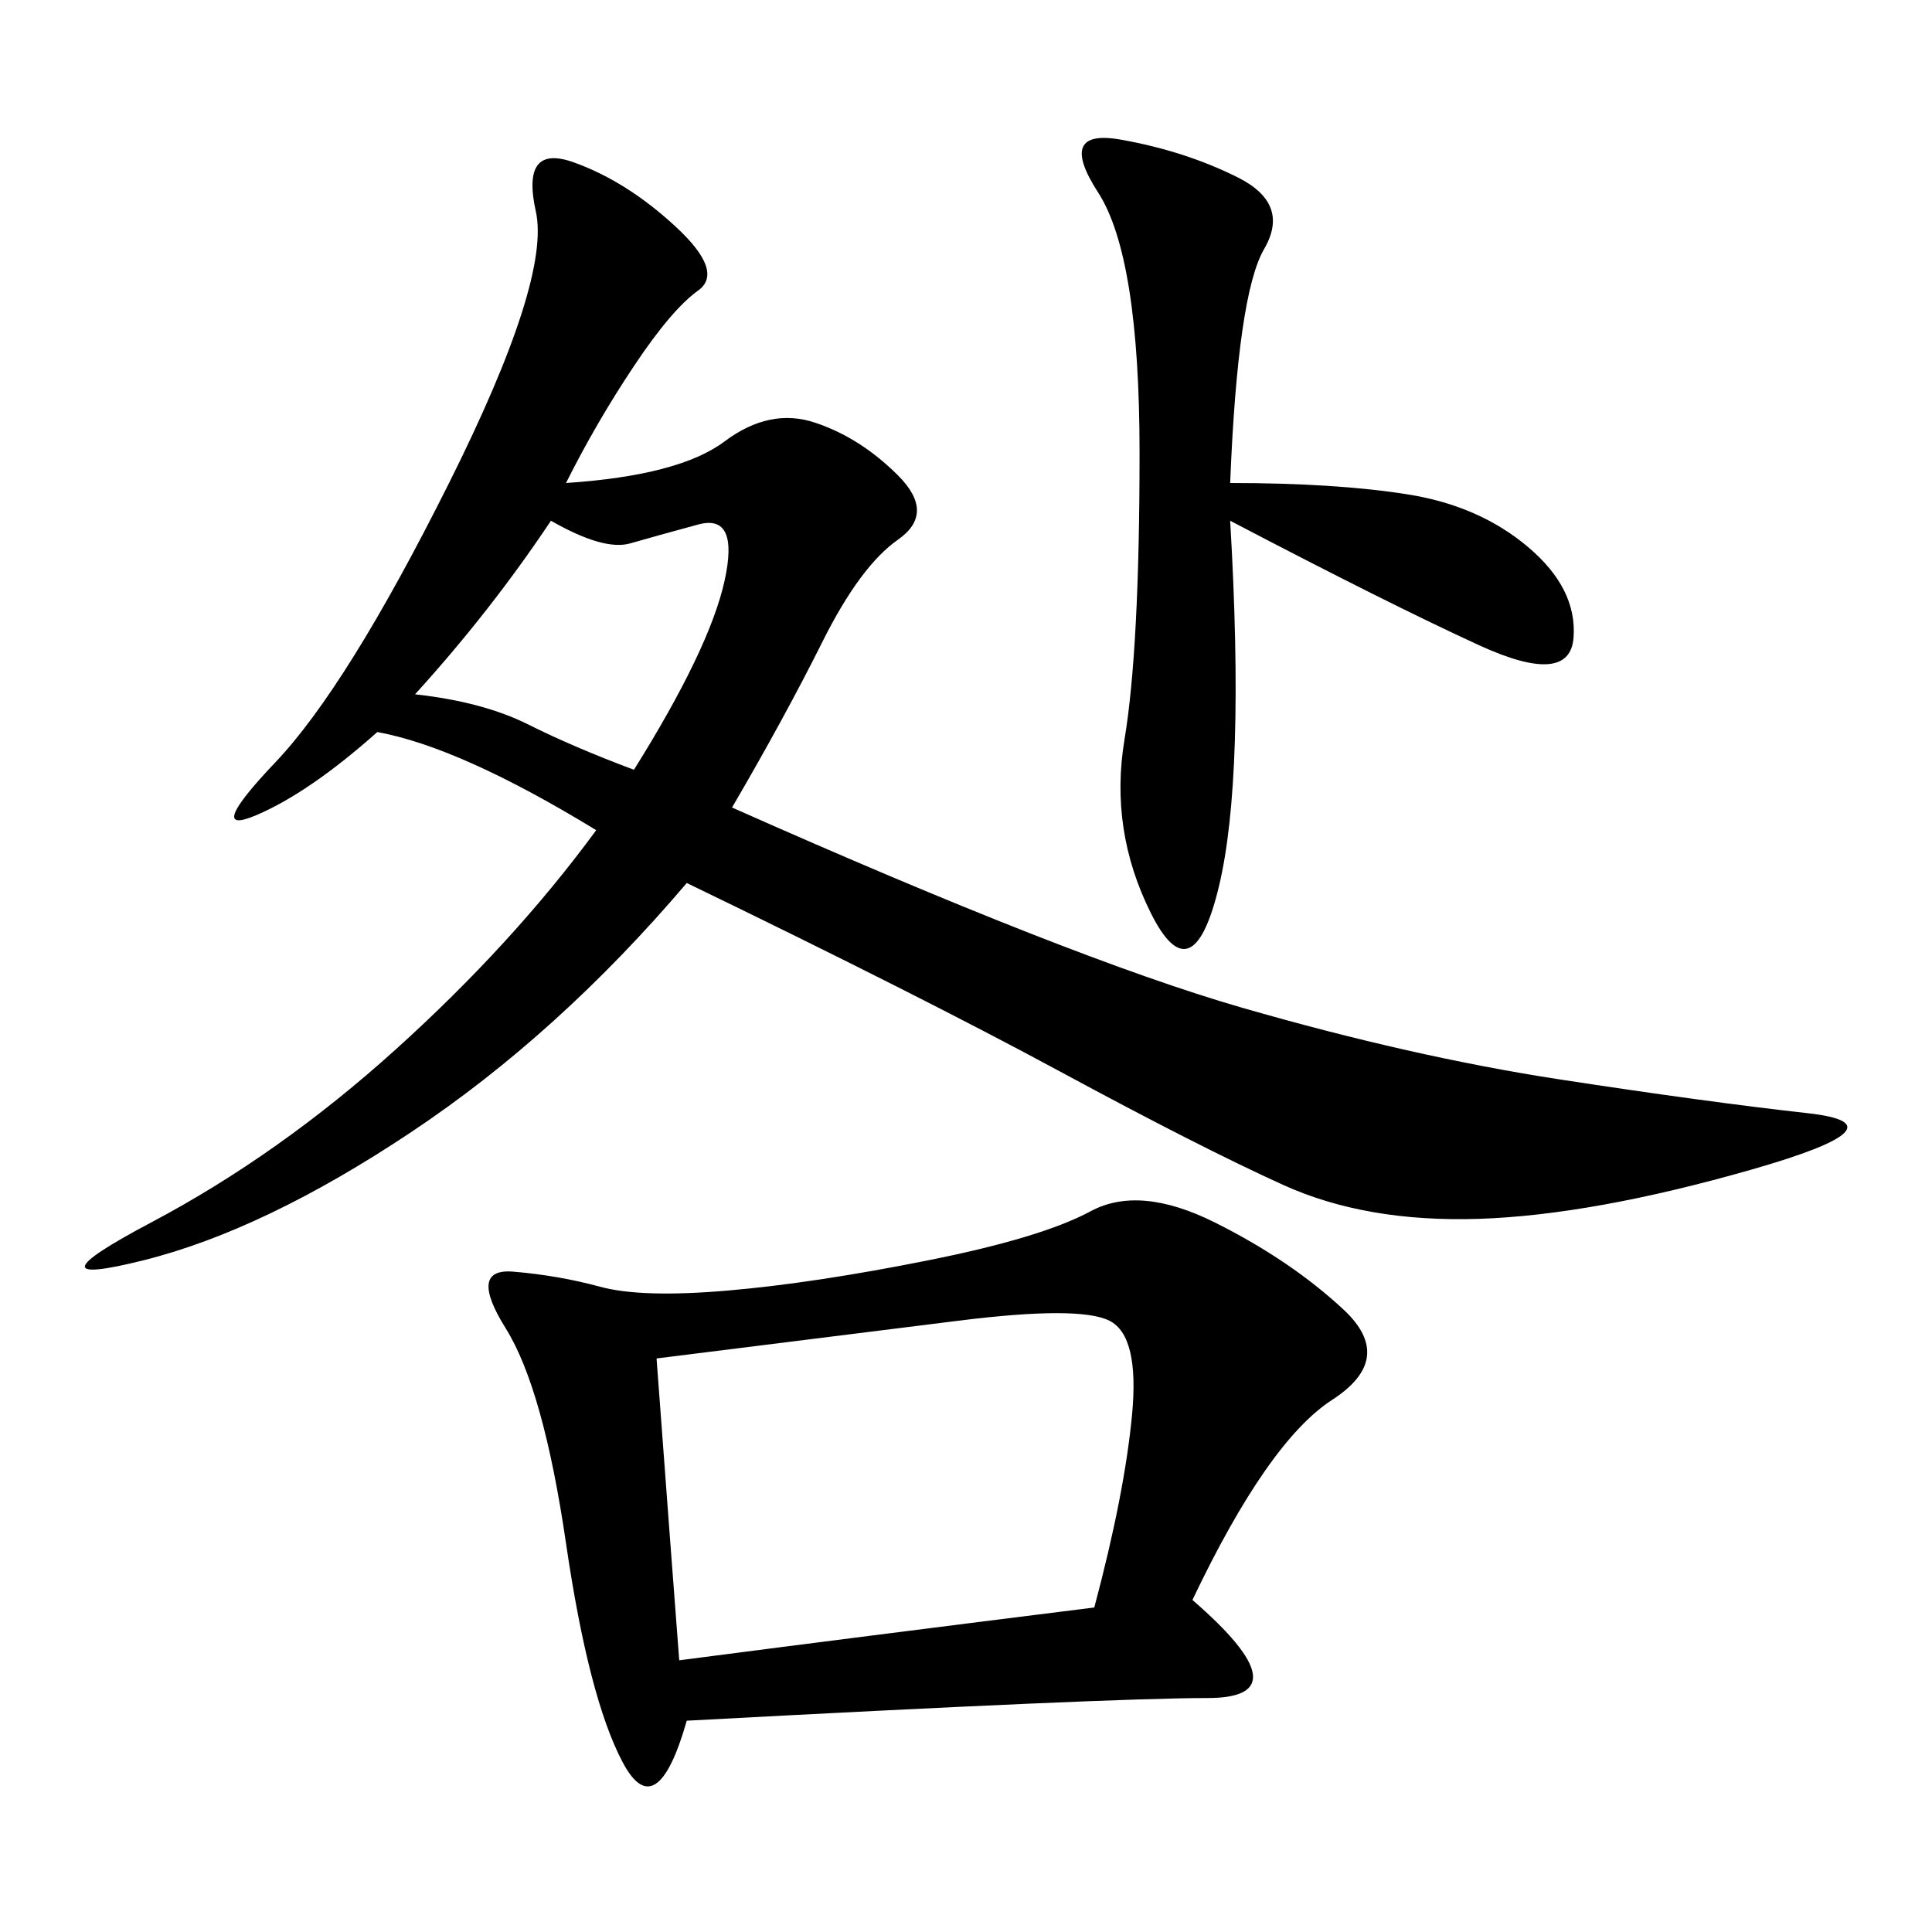 <svg xmlns="http://www.w3.org/2000/svg" xmlns:xlink="http://www.w3.org/1999/xlink" width="300" height="300"><path d="M87.89 75Q105.47 73.83 112.50 68.55Q119.53 63.28 126.56 65.63Q133.59 67.97 139.45 73.83Q145.31 79.69 139.45 83.79Q133.59 87.89 127.73 99.61Q121.88 111.33 113.67 125.39L113.67 125.39Q166.41 148.83 192.77 156.45Q219.14 164.06 241.99 167.58Q264.84 171.09 280.66 172.85Q296.48 174.61 271.88 181.64Q247.27 188.67 229.69 189.26Q212.11 189.84 199.22 183.98Q186.33 178.13 164.65 166.41Q142.97 154.69 106.64 137.11L106.64 137.11Q86.72 160.55 63.87 175.78Q41.02 191.02 22.27 195.70Q3.52 200.39 23.44 189.84Q43.36 179.30 61.52 162.89Q79.69 146.48 92.58 128.91L92.58 128.91Q71.48 116.02 58.59 113.67L58.59 113.67Q48.05 123.05 39.84 126.56Q31.64 130.08 42.77 118.36Q53.91 106.64 69.73 75Q85.55 43.36 83.20 32.81Q80.86 22.27 89.06 25.20Q97.27 28.13 104.88 35.16Q112.50 42.19 108.40 45.12Q104.30 48.05 98.44 56.84Q92.58 65.63 87.89 75L87.89 75ZM185.16 248.44Q202.73 263.67 187.50 263.67L187.50 263.67Q172.27 263.67 106.64 267.19L106.64 267.19Q101.95 283.59 96.68 273.63Q91.41 263.67 87.89 239.65Q84.38 215.63 78.52 206.25Q72.66 196.88 79.69 197.46Q86.72 198.05 93.16 199.80Q99.61 201.56 113.09 200.39Q126.56 199.22 144.14 195.70Q161.72 192.19 169.34 188.09Q176.95 183.98 188.67 189.84Q200.39 195.70 208.59 203.32Q216.80 210.94 206.84 217.38Q196.88 223.83 185.16 248.44L185.16 248.44ZM101.95 210.94Q104.30 242.58 105.47 257.81L105.47 257.81Q132.42 254.30 169.92 249.61L169.92 249.61Q174.61 232.03 175.78 219.73Q176.95 207.42 172.27 205.08Q167.58 202.73 148.83 205.08L148.83 205.08L101.95 210.94ZM191.02 75Q207.42 75 218.55 76.76Q229.69 78.52 237.30 84.96Q244.92 91.41 244.34 99.02Q243.75 106.64 229.69 100.20Q215.63 93.75 191.02 80.86L191.02 80.86Q193.36 120.70 189.26 137.70Q185.16 154.69 178.71 141.80Q172.27 128.91 174.61 114.84Q176.95 100.78 176.95 70.31L176.95 70.31Q176.95 39.84 170.51 29.88Q164.06 19.92 174.02 21.68Q183.98 23.44 192.19 27.54Q200.39 31.64 196.29 38.67Q192.19 45.70 191.02 75L191.02 75ZM64.45 107.81Q75 108.98 82.03 112.50Q89.06 116.02 98.44 119.53L98.44 119.53Q110.16 100.78 112.50 90.23Q114.84 79.69 108.40 81.45Q101.95 83.20 97.85 84.38Q93.75 85.55 85.55 80.86L85.55 80.86Q76.17 94.92 64.45 107.81L64.45 107.81Z"/></svg>